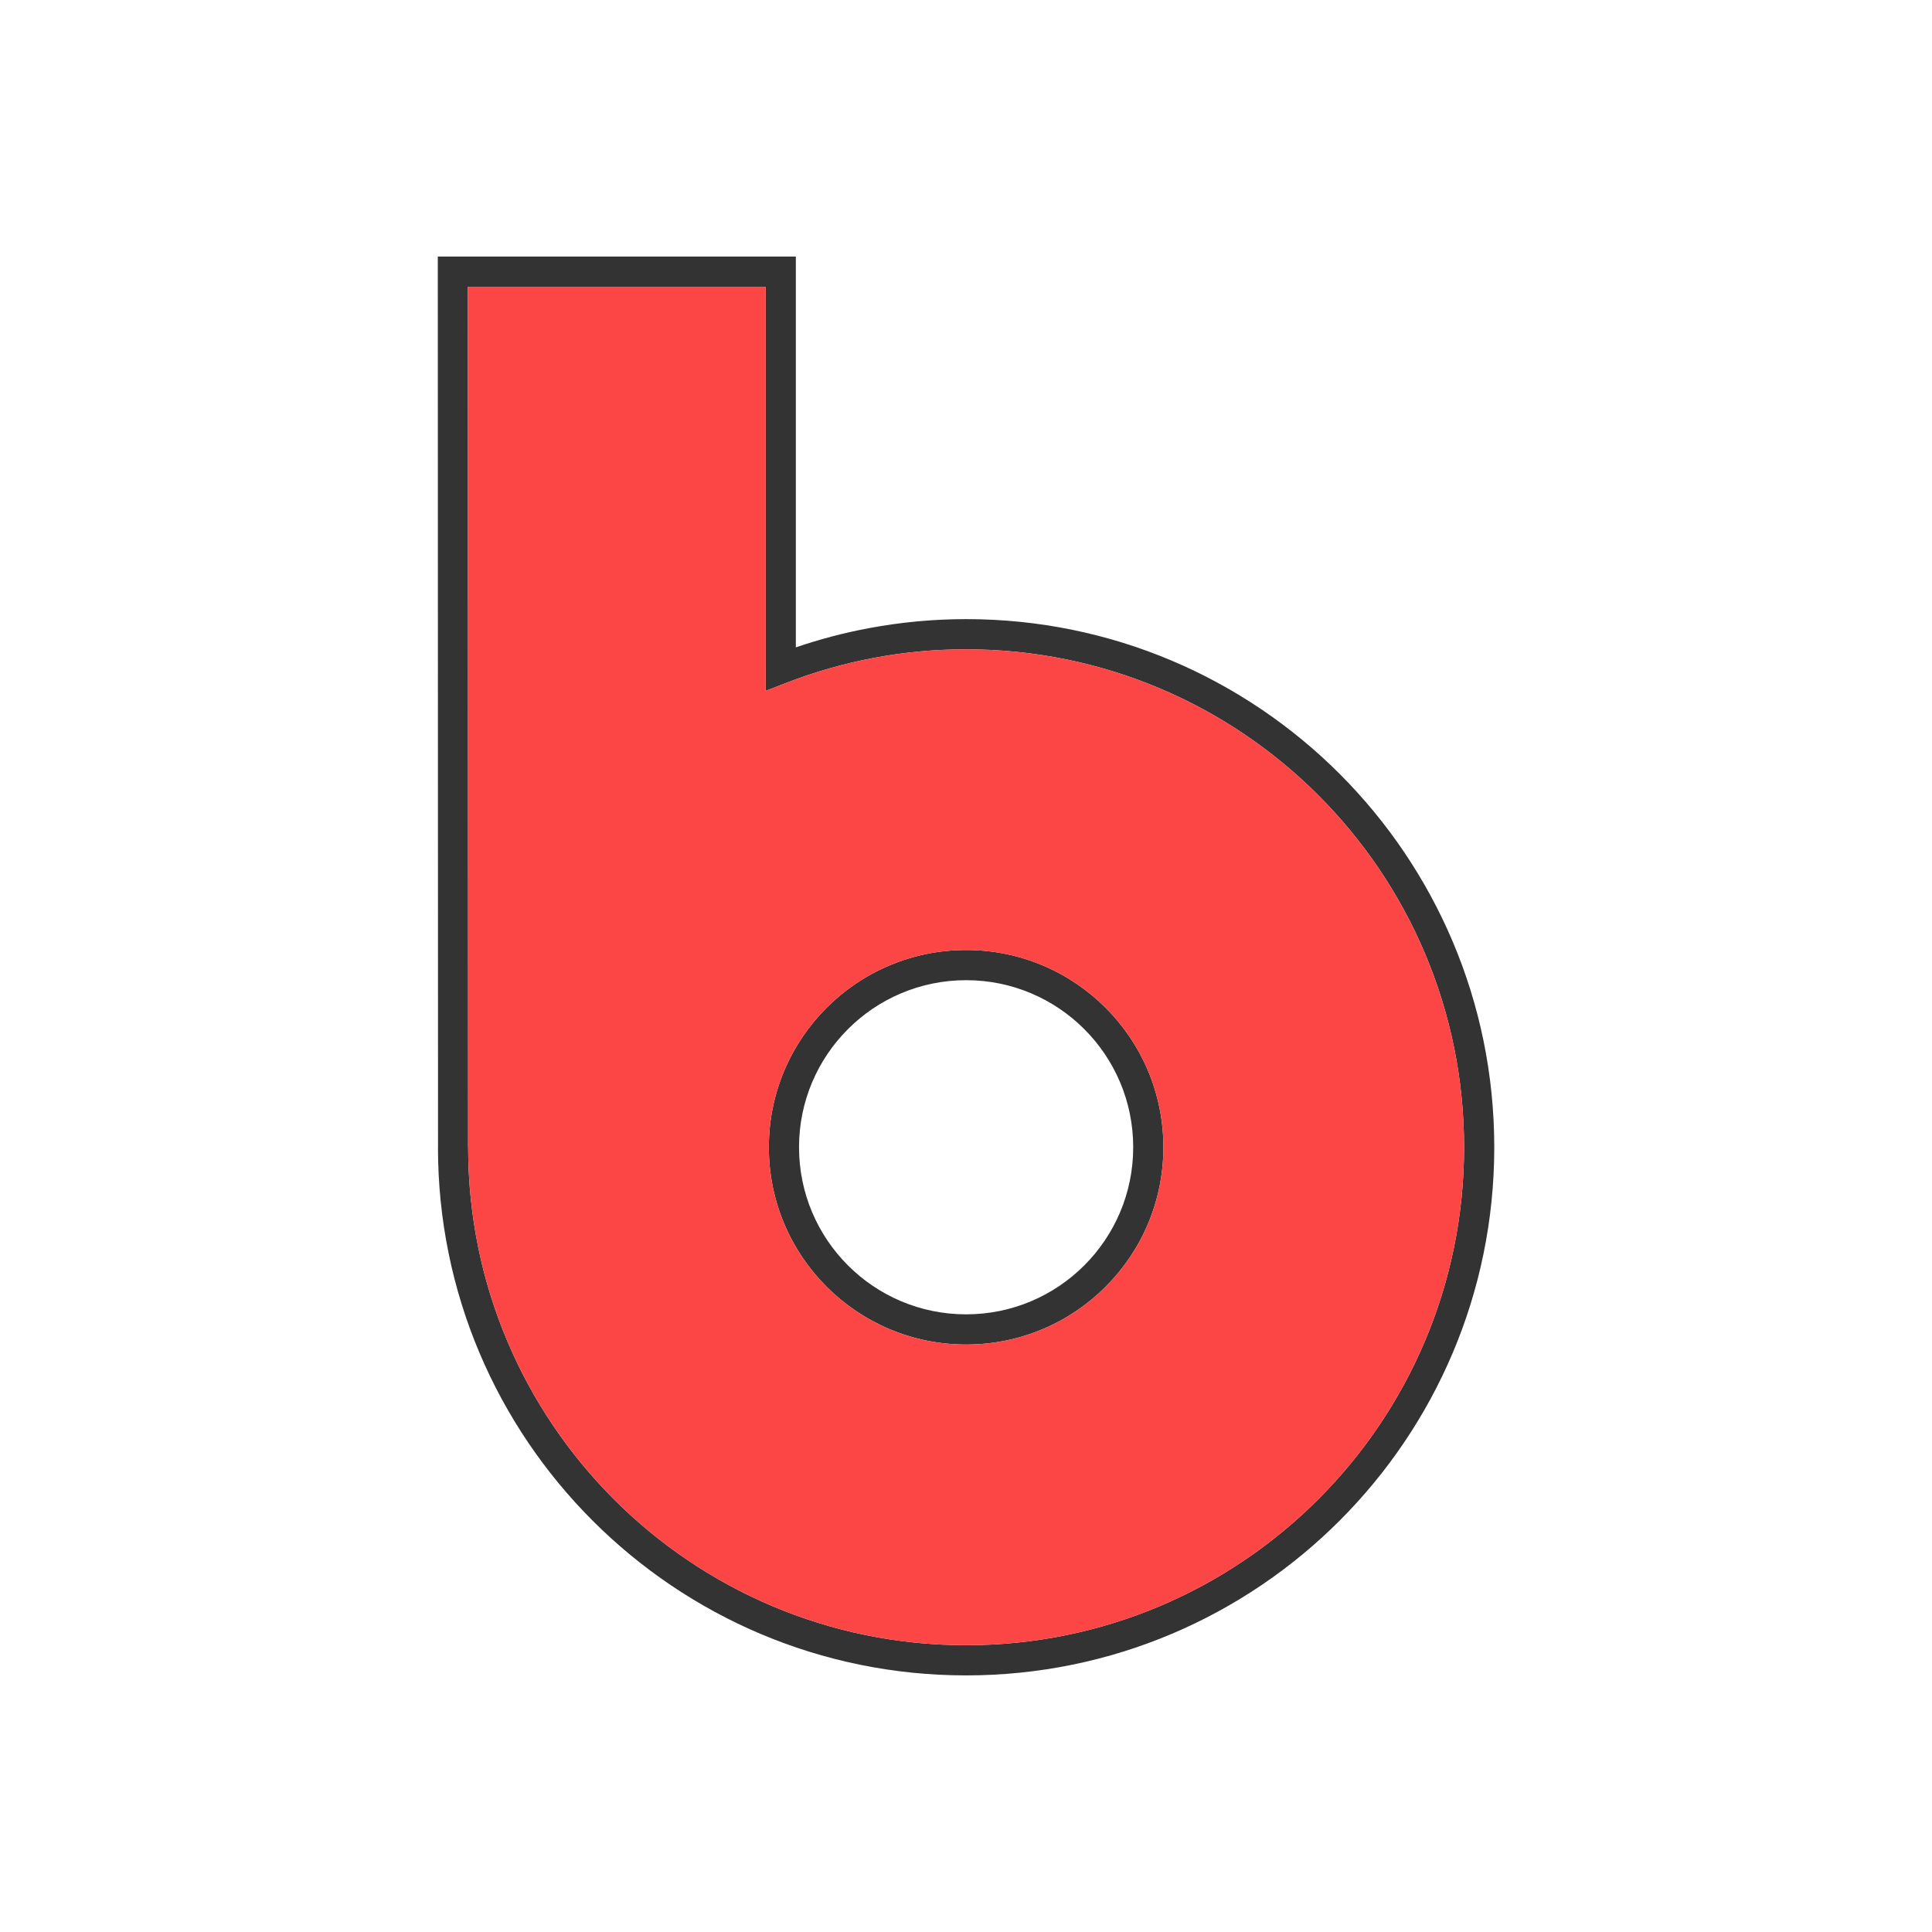 <?xml version="1.0" ?><!DOCTYPE svg  PUBLIC '-//W3C//DTD SVG 1.1//EN'  'http://www.w3.org/Graphics/SVG/1.1/DTD/svg11.dtd'><svg height="2048px" style="shape-rendering:geometricPrecision; text-rendering:geometricPrecision; image-rendering:optimizeQuality; fill-rule:evenodd; clip-rule:evenodd" viewBox="0 0 2048 2048" width="2048px" xml:space="preserve" xmlns="http://www.w3.org/2000/svg" xmlns:xlink="http://www.w3.org/1999/xlink"><defs><style type="text/css">
   <![CDATA[
    .fil2 {fill:none}
    .fil1 {fill:#FB4645}
    .fil0 {fill:#333333;fill-rule:nonzero}
   ]]>
  </style></defs><g id="Layer_x0020_1"><path class="fil0" d="M1024.12 688.299c-33.302,0 -65.726,3.076 -97.025,8.928 -32.407,6.06 -63.739,15.067 -93.719,26.691l-21.75 8.433 0 -23.308 0 -405.043 -315.658 0 0.236 912.145 0.063 0c0,145.759 59.085,277.726 154.606,373.249 95.52,95.523 227.484,154.608 373.243,154.608 145.765,0 277.732,-59.085 373.253,-154.605 95.525,-95.524 154.61,-227.491 154.61,-373.251 0,-145.762 -59.082,-277.726 -154.604,-373.245 -95.523,-95.519 -227.489,-154.601 -373.255,-154.601zm-102.9 -22.447c33.495,-6.262 67.891,-9.554 102.9,-9.554 154.599,0 294.565,62.665 395.88,163.976 101.315,101.313 163.98,241.275 163.98,395.87 0,154.592 -62.667,294.559 -163.986,395.876 -101.314,101.313 -241.282,163.981 -395.879,163.981 -154.592,0 -294.555,-62.668 -395.868,-163.983 -101.315,-101.316 -163.982,-241.282 -163.982,-395.874l0.063 0 -0.241 -928.145 -0.004 -16 15.941 0 347.601 0 16 0 0 16 0 398.246c25.136,-8.577 51.048,-15.429 77.594,-20.393zm102.9 759.409c-57.743,0 -110.026,-23.407 -147.869,-61.251 -37.841,-37.84 -61.25,-90.119 -61.25,-147.866 0,-57.743 23.408,-110.02 61.251,-147.86 37.843,-37.841 90.125,-61.248 147.868,-61.248 57.748,0 110.029,23.405 147.874,61.247 37.844,37.839 61.252,90.117 61.252,147.861 0,57.748 -23.408,110.027 -61.251,147.868 -37.845,37.843 -90.128,61.248 -147.875,61.248zm-125.244 -83.876c32.052,32.052 76.335,51.875 125.244,51.875 48.915,0 93.2,-19.824 125.25,-51.873 32.05,-32.049 51.875,-76.329 51.875,-125.243 0,-48.911 -19.825,-93.188 -51.876,-125.236 -32.05,-32.049 -76.334,-51.872 -125.249,-51.872 -48.91,0 -93.193,19.824 -125.243,51.873 -32.05,32.049 -51.875,76.326 -51.875,125.235 0,48.913 19.825,93.193 51.874,125.241z"/><path class="fil1" d="M811.623 709.042l0 -405.043 -315.658 0 0.236 912.145 0.063 0c0,145.759 59.085,277.726 154.606,373.249 95.52,95.523 227.484,154.608 373.243,154.608 145.765,0 277.732,-59.085 373.253,-154.605 95.525,-95.524 154.61,-227.491 154.61,-373.251 0,-145.762 -59.082,-277.726 -154.604,-373.245 -95.523,-95.519 -227.489,-154.601 -373.255,-154.601 -33.302,0 -65.726,3.076 -97.025,8.928 -32.407,6.06 -63.739,15.067 -93.719,26.691l-21.75 8.433 0 -23.308zm3.376 507.102c0,-57.743 23.408,-110.02 61.251,-147.86 37.843,-37.841 90.125,-61.248 147.868,-61.248 57.748,0 110.029,23.405 147.874,61.247 37.844,37.839 61.252,90.117 61.252,147.861 0,57.748 -23.408,110.027 -61.251,147.868 -37.845,37.843 -90.128,61.248 -147.875,61.248 -57.743,0 -110.026,-23.407 -147.869,-61.251 -37.841,-37.84 -61.25,-90.119 -61.25,-147.866z"/></g><rect class="fil2" height="2048" width="2048"/></svg>